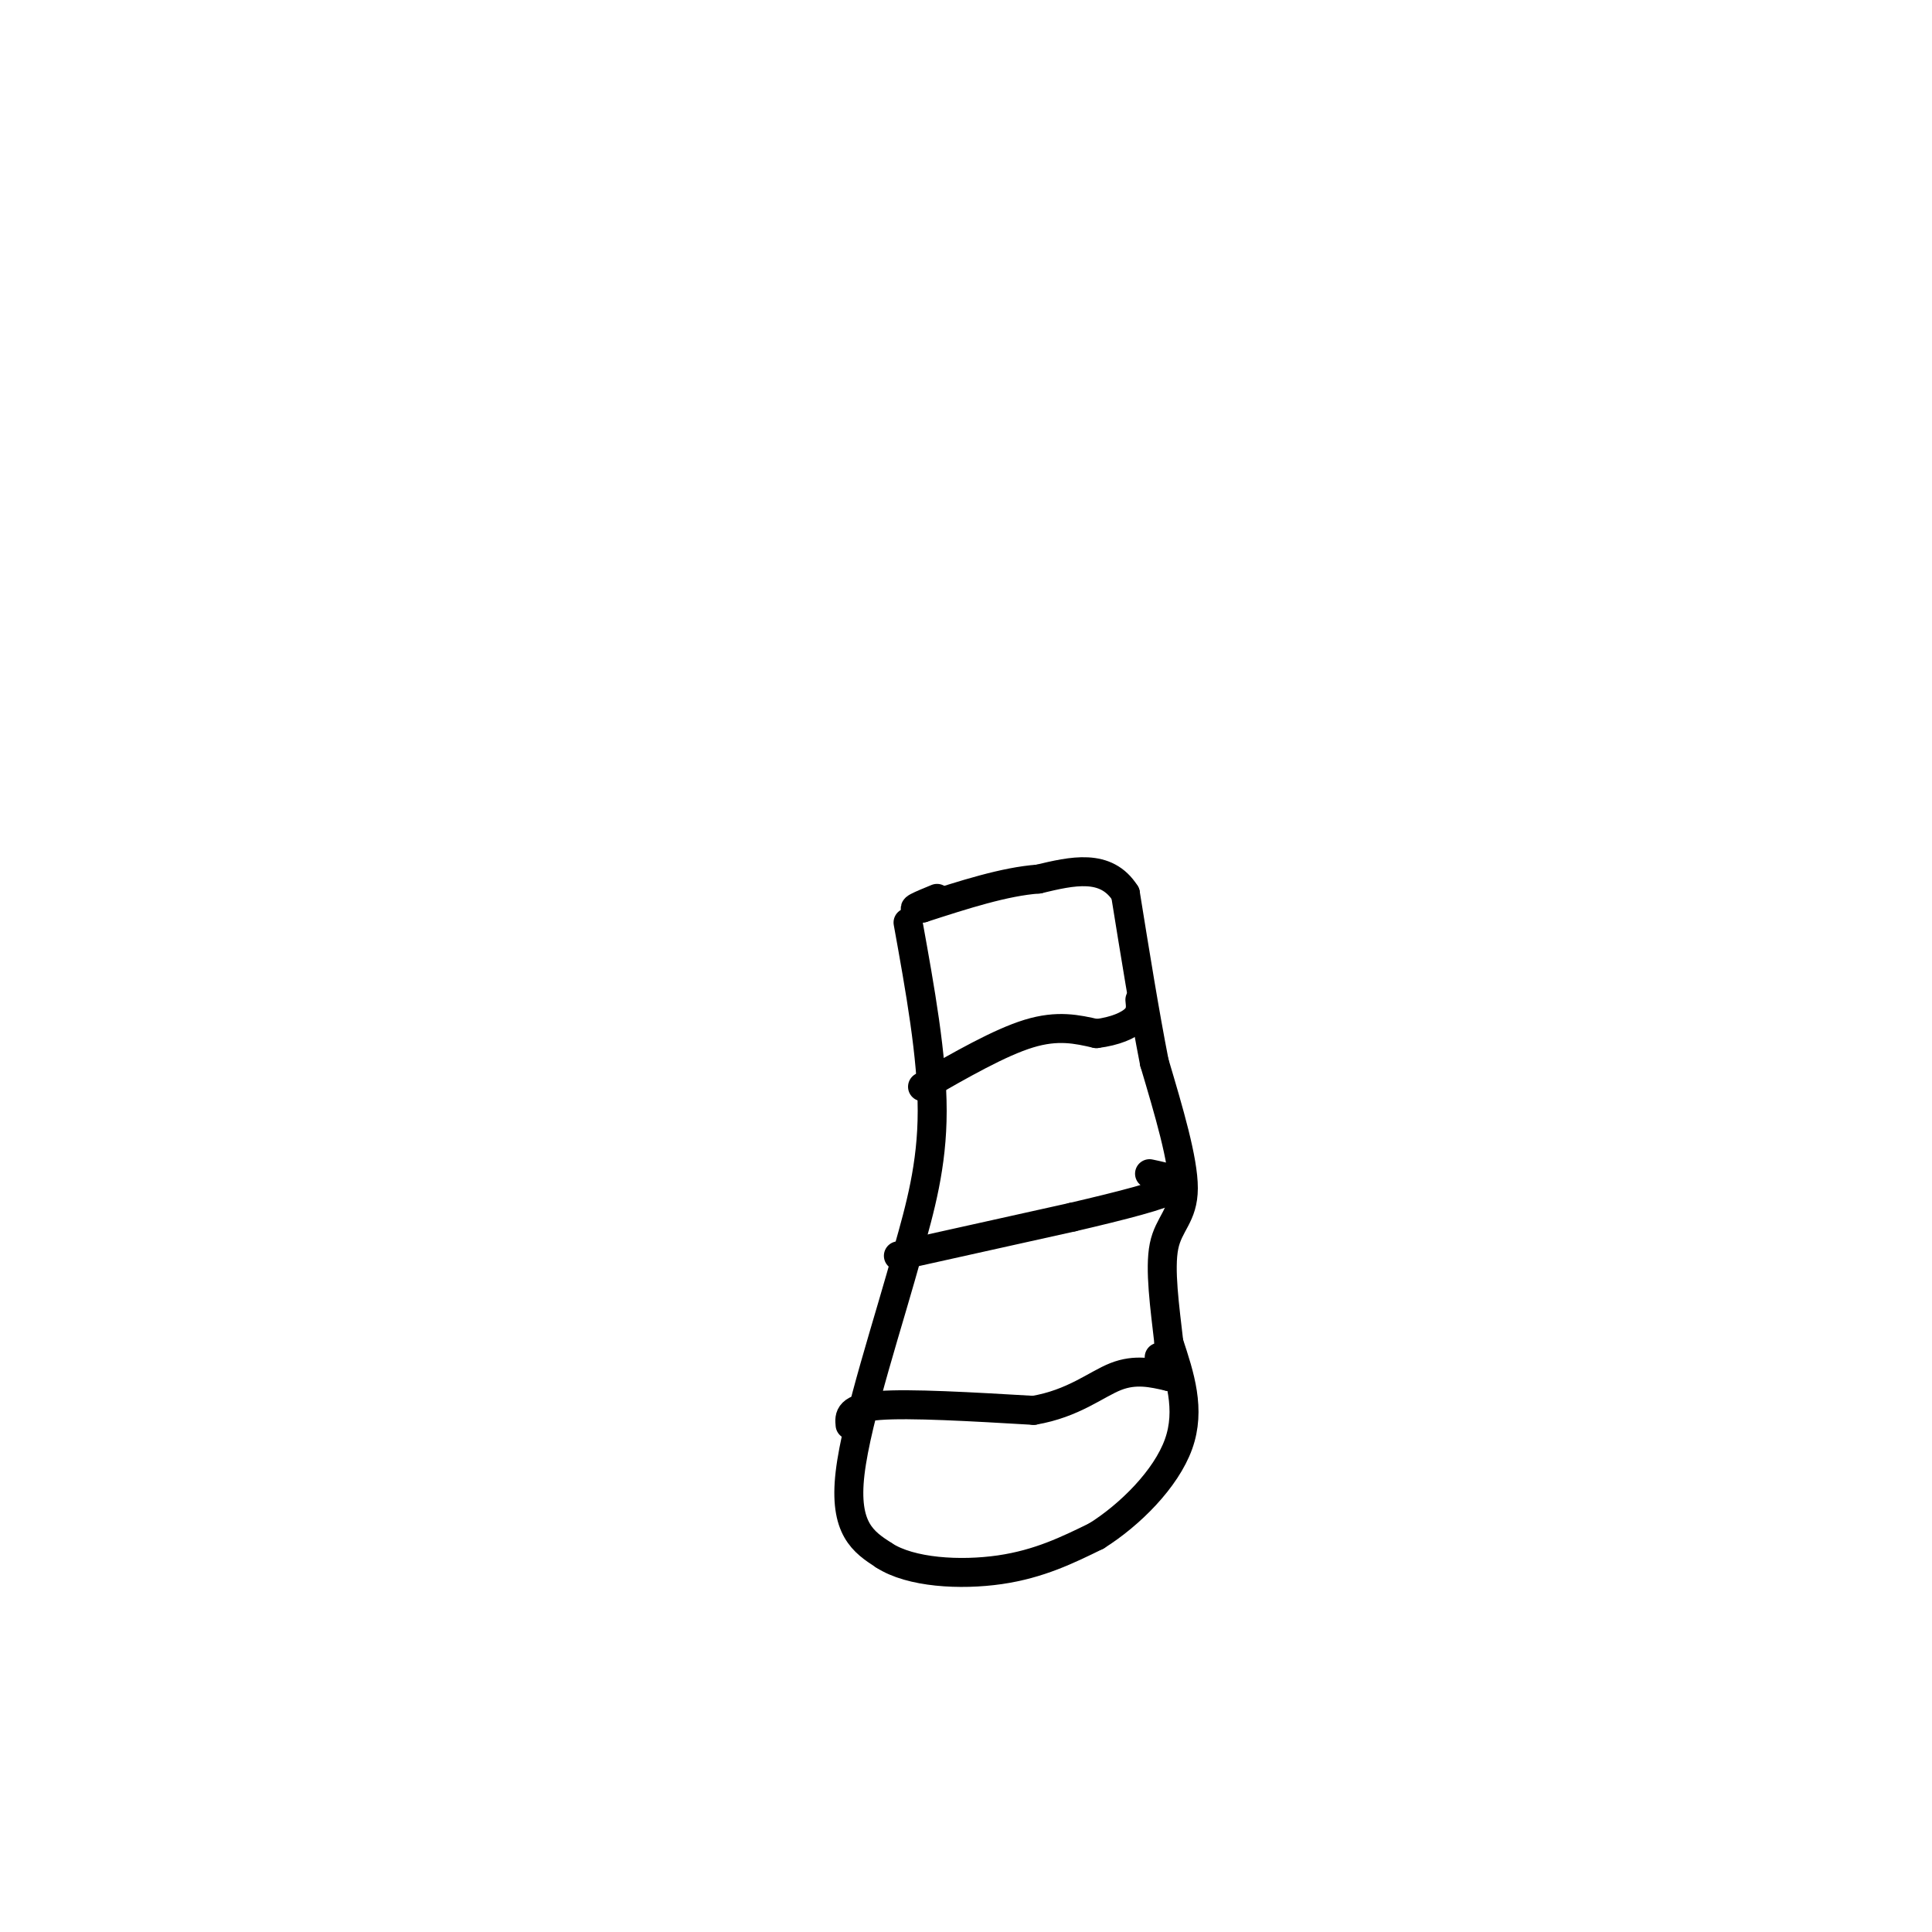 <svg viewBox='0 0 400 400' version='1.1' xmlns='http://www.w3.org/2000/svg' xmlns:xlink='http://www.w3.org/1999/xlink'><g fill='none' stroke='#000000' stroke-width='6' stroke-linecap='round' stroke-linejoin='round'><path d='M188,191c2.500,13.833 5.000,27.667 5,39c0.000,11.333 -2.500,20.167 -5,29'/><path d='M188,259c-3.756,13.978 -10.644,34.422 -12,46c-1.356,11.578 2.822,14.289 7,17'/><path d='M183,322c5.533,3.622 15.867,4.178 24,3c8.133,-1.178 14.067,-4.089 20,-7'/><path d='M227,318c6.978,-4.378 14.422,-11.822 17,-19c2.578,-7.178 0.289,-14.089 -2,-21'/><path d='M242,278c-0.845,-7.369 -1.958,-15.292 -1,-20c0.958,-4.708 3.988,-6.202 4,-12c0.012,-5.798 -2.994,-15.899 -6,-26'/><path d='M239,220c-2.000,-10.167 -4.000,-22.583 -6,-35'/><path d='M233,185c-4.000,-6.333 -11.000,-4.667 -18,-3'/><path d='M215,182c-7.000,0.500 -15.500,3.250 -24,6'/><path d='M191,188c-3.500,0.667 -0.250,-0.667 3,-2'/><path d='M176,295c-0.167,-1.750 -0.333,-3.500 6,-4c6.333,-0.500 19.167,0.250 32,1'/><path d='M214,292c8.267,-1.400 12.933,-5.400 17,-7c4.067,-1.600 7.533,-0.800 11,0'/><path d='M242,285c1.500,-0.667 -0.250,-2.333 -2,-4'/><path d='M186,260c0.000,0.000 36.000,-8.000 36,-8'/><path d='M222,252c10.489,-2.444 18.711,-4.556 21,-6c2.289,-1.444 -1.356,-2.222 -5,-3'/><path d='M191,225c8.000,-4.583 16.000,-9.167 22,-11c6.000,-1.833 10.000,-0.917 14,0'/><path d='M227,214c3.911,-0.489 6.689,-1.711 8,-3c1.311,-1.289 1.156,-2.644 1,-4'/></g>
</svg>